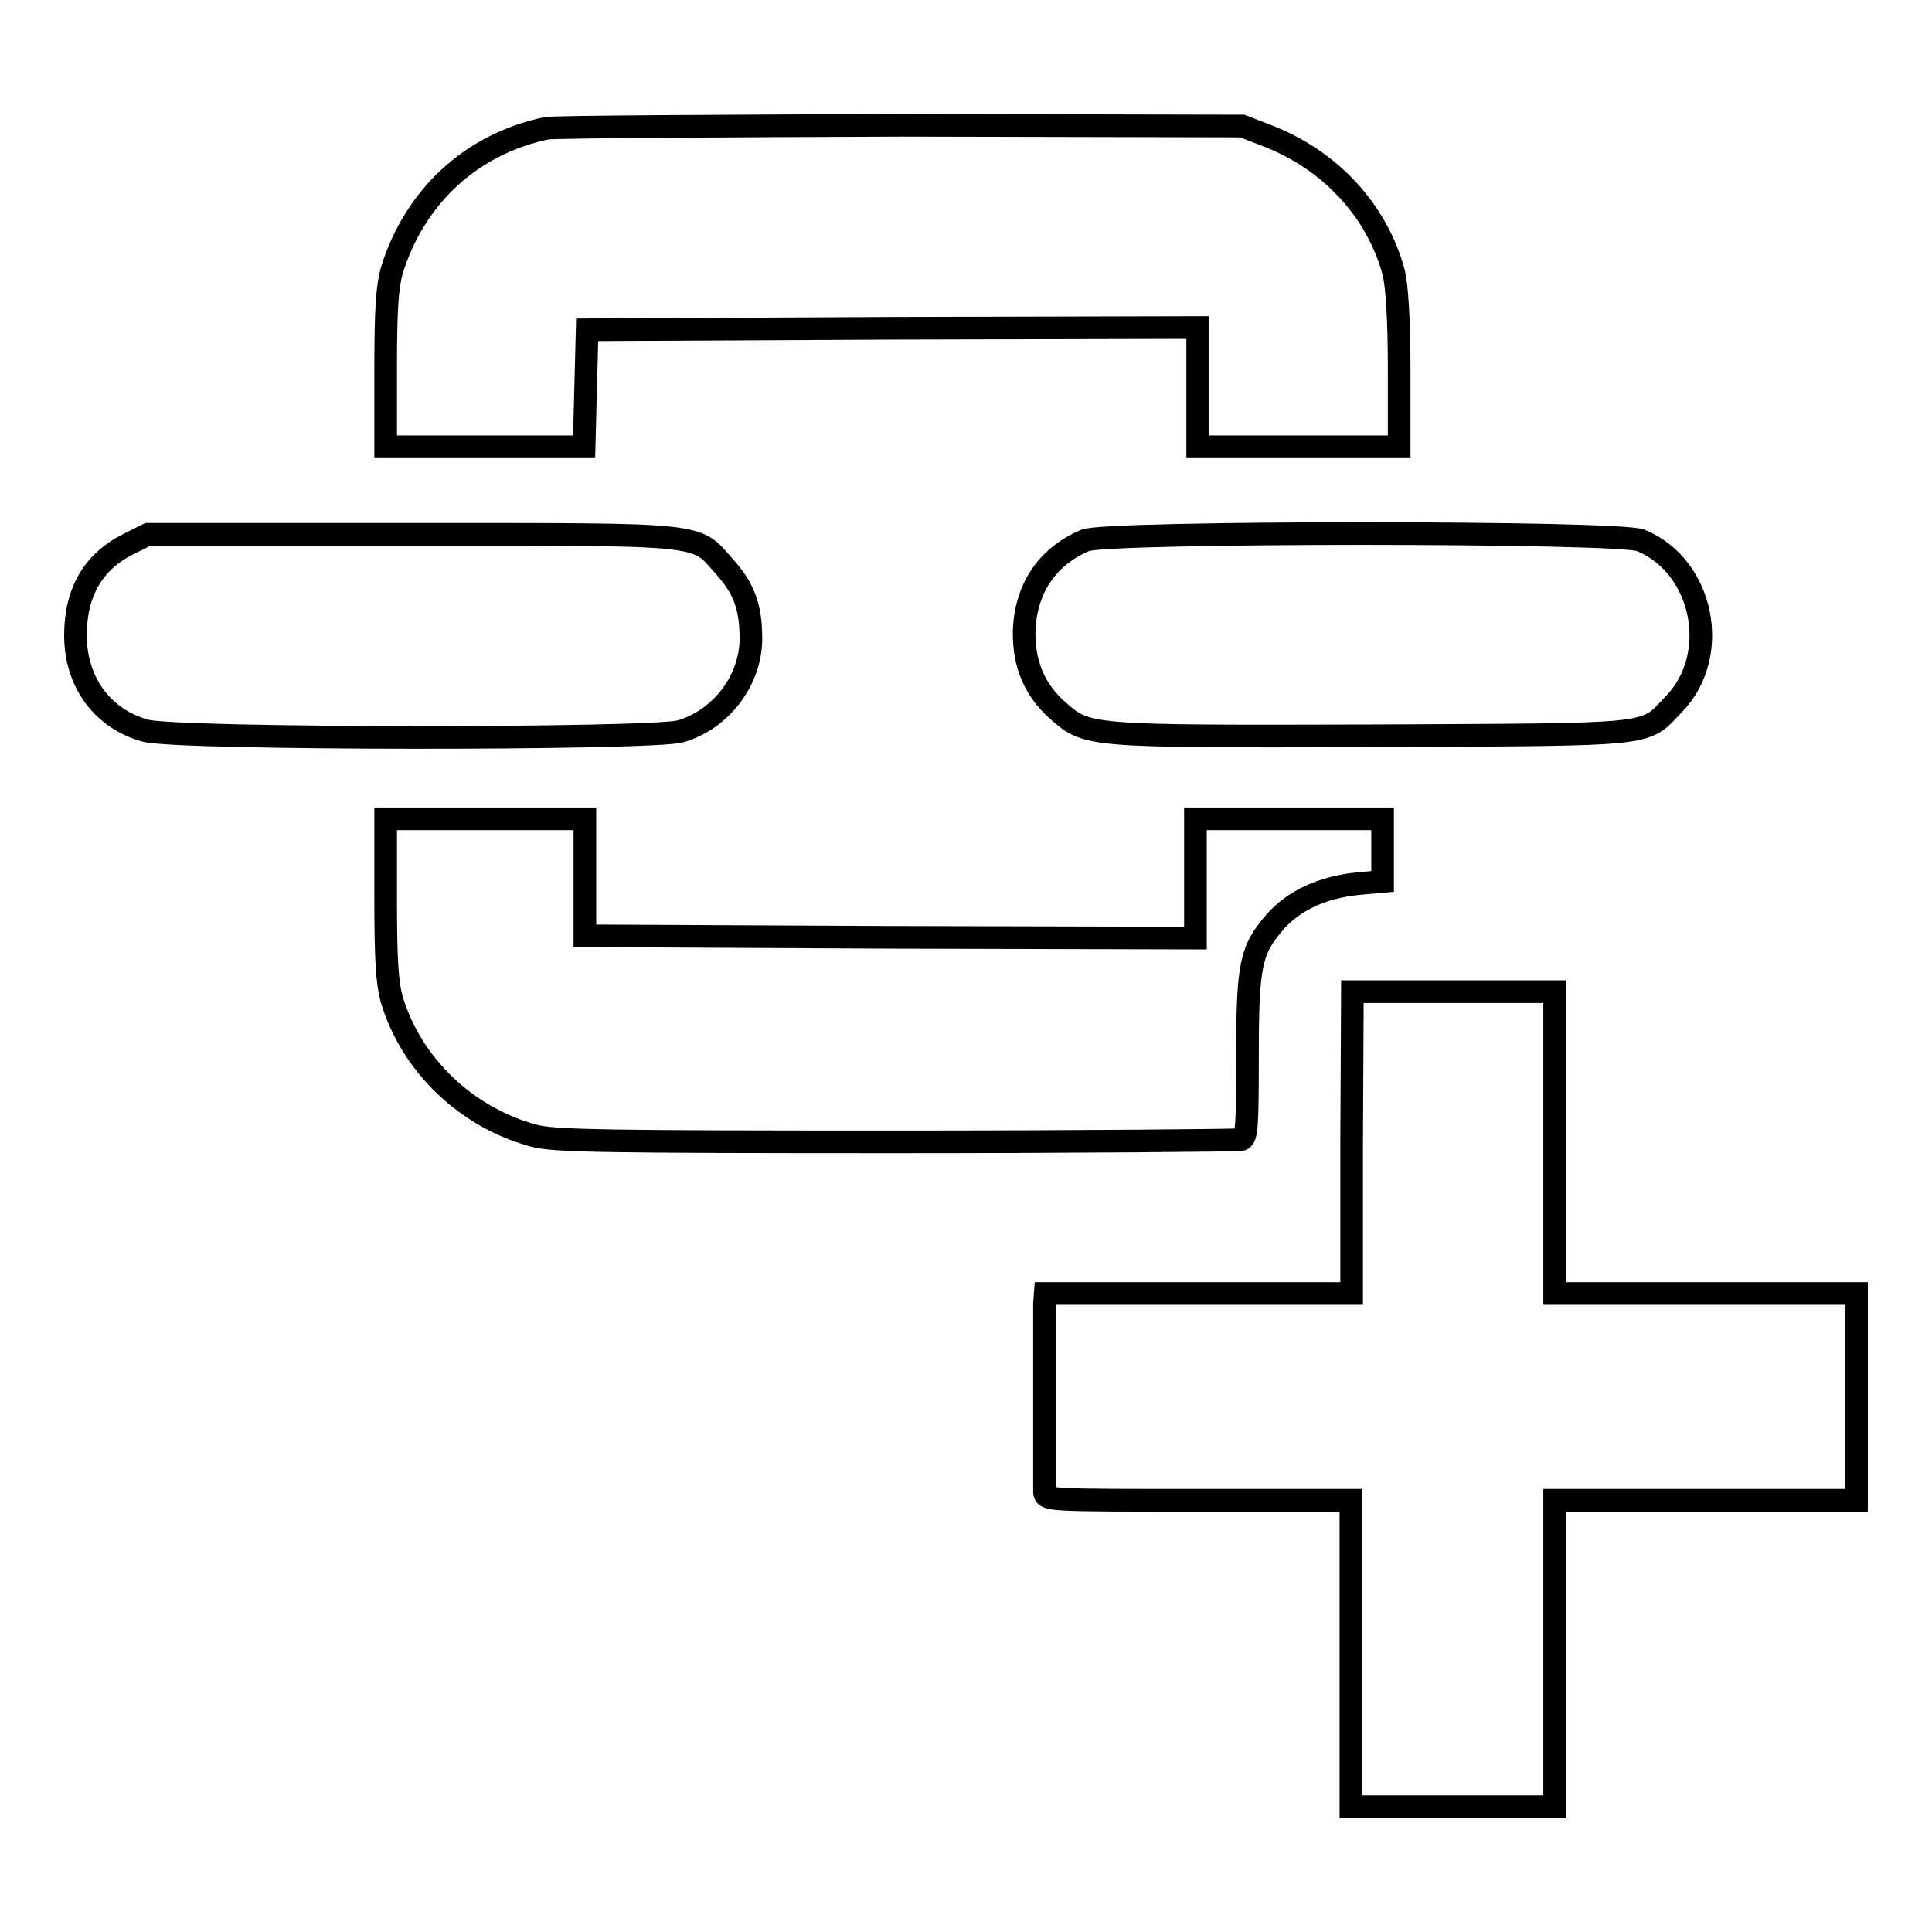 <?xml version="1.0" encoding="utf-8"?>
<!-- Svg Vector Icons : http://www.onlinewebfonts.com/icon -->
<!DOCTYPE svg PUBLIC "-//W3C//DTD SVG 1.1//EN" "http://www.w3.org/Graphics/SVG/1.1/DTD/svg11.dtd">
<svg version="1.1" xmlns="http://www.w3.org/2000/svg" xmlns:xlink="http://www.w3.org/1999/xlink" x="0px" y="0px" viewBox="0 0 256 256" enable-background="new 0 0 256 256" xml:space="preserve">
<g><g><g><path stroke-width="3" fill-opacity="0" stroke="#000000"  d="M72.4,17c-10,2.1-17.5,9.1-20.5,18.9c-0.6,2.2-0.8,5.2-0.8,13.1v10.2h13.2h13.1l0.2-7.8l0.2-7.7l40.5-0.2l40.4-0.1v7.9v7.9H172h13.4V49c0-6.7-0.3-11-0.7-12.8c-2.2-8.3-8.5-15.1-17-18.3l-3.1-1.2l-45-0.1C94.8,16.7,73.6,16.8,72.4,17z"/><path stroke-width="3" fill-opacity="0" stroke="#000000"  d="M17,72.1c-4.6,2.3-7,6.3-7,12.1c0,6.1,3.5,11,9.2,12.6C23,98,86.5,98,90.2,96.9c5.4-1.6,9.3-6.8,9.3-12.3c0-4.1-0.9-6.6-3.4-9.4c-4.1-4.6-1.7-4.4-41.5-4.4h-35L17,72.1z"/><path stroke-width="3" fill-opacity="0" stroke="#000000"  d="M143.8,71.6c-5.2,2.2-8,6.6-8.1,12.3c0,4.2,1.4,7.5,4.4,10.2c4,3.5,3.7,3.5,41.7,3.4c38.1-0.2,35.9,0.1,40-4.2c6.3-6.5,3.9-18.3-4.4-21.7C214.6,70.4,146.6,70.4,143.8,71.6z"/><path stroke-width="3" fill-opacity="0" stroke="#000000"  d="M51.1,119.1c0,8,0.2,11.1,0.8,13.3c2.6,8.7,9.9,15.7,18.9,18.1c2.7,0.7,9.4,0.8,48,0.8c24.7,0,45.3-0.2,45.7-0.3c0.7-0.3,0.8-1.7,0.8-11c0-12.2,0.4-14.1,3.7-17.9c2.5-2.8,6.2-4.5,10.8-5l3.4-0.3v-4.1v-4.2h-12.4h-12.4v7.9v7.9l-40.4-0.1l-40.5-0.2v-7.8v-7.7H64.4H51.1L51.1,119.1L51.1,119.1z"/><path stroke-width="3" fill-opacity="0" stroke="#000000"  d="M179.1,151.4v20h-20.3h-20.3l-0.1,1.3c0,0.7,0,6.4,0,12.6c0,6.2,0,11.8,0,12.4c0.1,1.1,0.4,1.1,20.3,1.1h20.3v20.3v20.3h13.4H206v-20.3v-20.3h20h20v-13.7v-13.7h-20h-20v-20v-20h-13.4h-13.4L179.1,151.4L179.1,151.4z"/></g></g></g>
</svg>